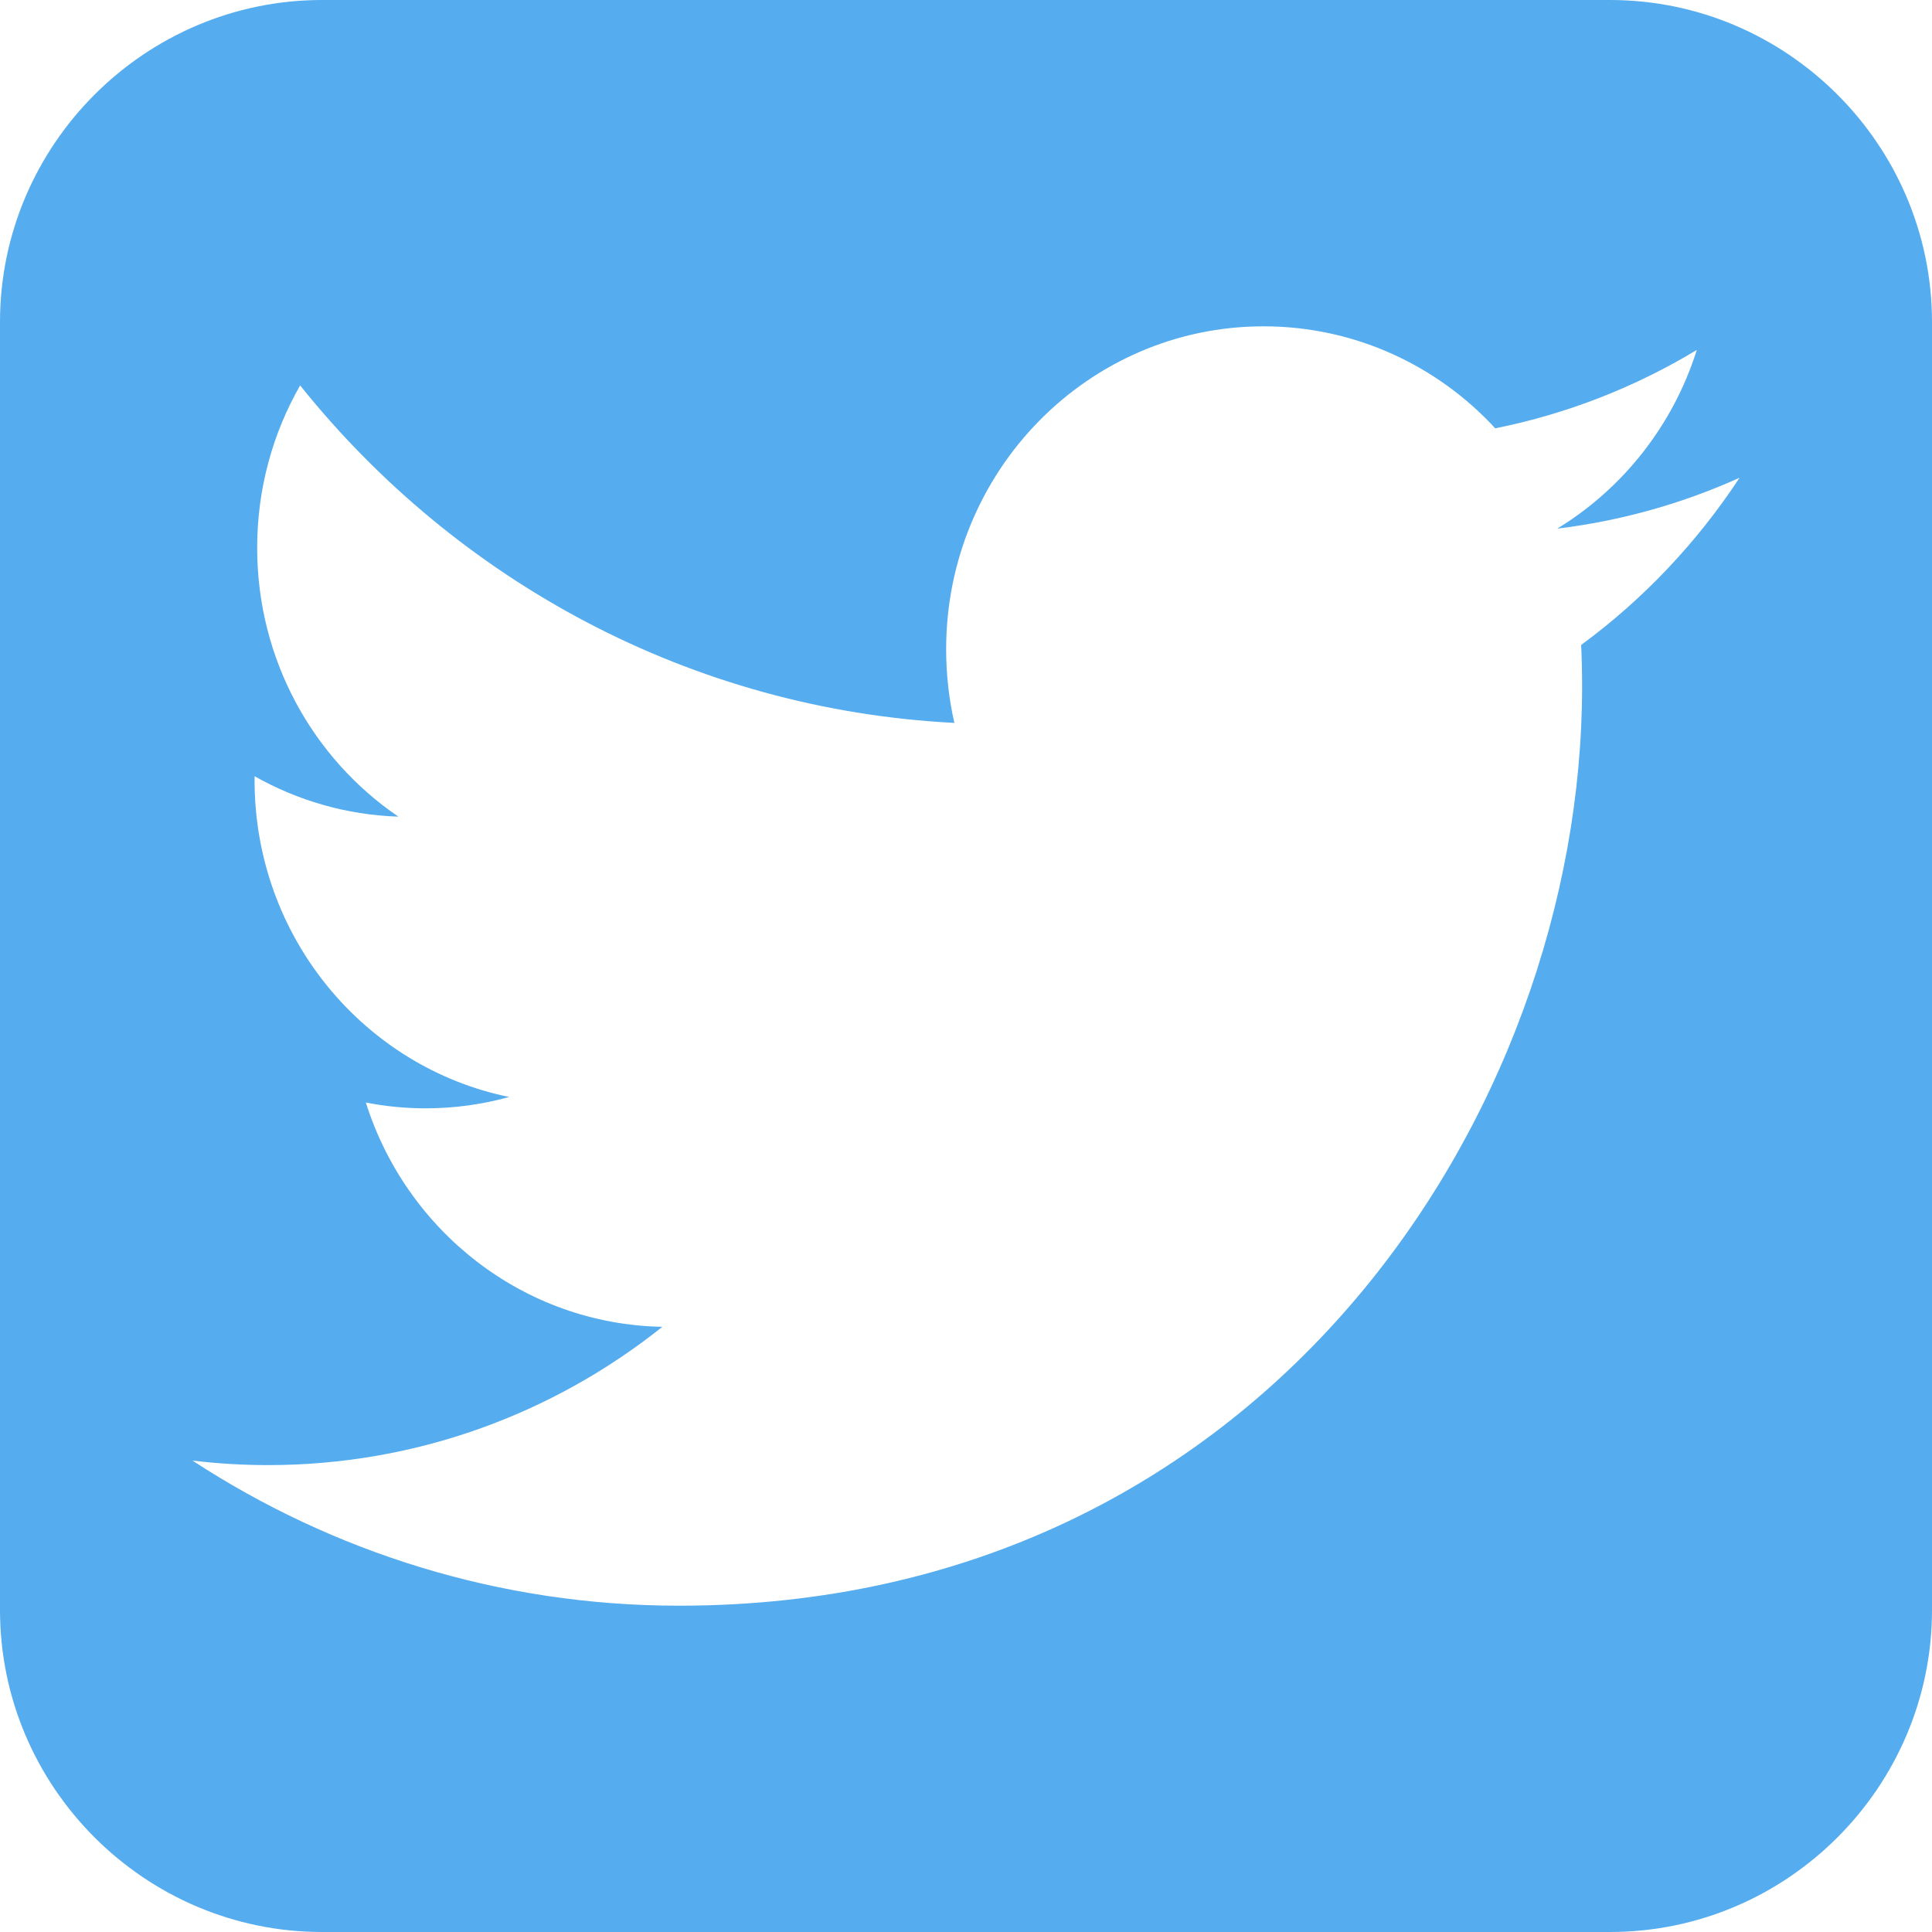 <?xml version="1.0" encoding="iso-8859-1"?>
<!-- Generator: Adobe Illustrator 16.0.0, SVG Export Plug-In . SVG Version: 6.00 Build 0)  -->
<!DOCTYPE svg PUBLIC "-//W3C//DTD SVG 1.1//EN" "http://www.w3.org/Graphics/SVG/1.1/DTD/svg11.dtd">
<svg version="1.1" id="Capa_1" xmlns="http://www.w3.org/2000/svg" xmlns:xlink="http://www.w3.org/1999/xlink" x="0px" y="0px"
	 width="533.333px" height="533.333px" viewBox="0 0 533.333 533.333" style="enable-background:new 0 0 533.333 533.333;"
	 xml:space="preserve">
<g>
	<path fill="#55ACEE" d="M444.449,0H88.898C40.006,0,0,40.005,0,88.901v355.533c0,48.926,40.006,88.899,88.898,88.899h355.55
		c48.895,0,88.885-39.974,88.885-88.9V88.901C533.333,40.005,493.343,0,444.449,0z M436.486,178.039
		c0.171,3.824,0.255,7.671,0.255,11.536c0,117.819-88.134,253.682-249.302,253.682c-49.481,0-95.539-14.767-134.315-40.062
		c6.854,0.826,13.829,1.247,20.901,1.247c41.053,0,78.833-14.257,108.819-38.169c-38.341-0.719-70.699-26.498-81.851-61.917
		c5.351,1.042,10.839,1.6,16.485,1.6c7.992,0,15.732-1.092,23.083-3.129c-40.083-8.193-70.286-44.228-70.286-87.425
		c0-0.376,0-0.75,0.008-1.121c11.812,6.677,25.325,10.687,39.687,11.151c-23.511-15.988-38.98-43.277-38.98-74.212
		c0-16.339,4.32-31.655,11.864-44.822c43.215,53.942,107.779,89.438,180.601,93.158c-1.495-6.527-2.27-13.332-2.27-20.32
		c0-49.239,39.233-89.156,87.619-89.156c25.204,0,47.98,10.826,63.96,28.155c19.959-3.998,38.711-11.417,55.642-21.637
		c-6.543,20.821-20.435,38.293-38.523,49.328c17.723-2.155,34.611-6.948,50.324-14.039
		C468.463,149.765,453.607,165.469,436.486,178.039z"/>
</g>
</svg>
